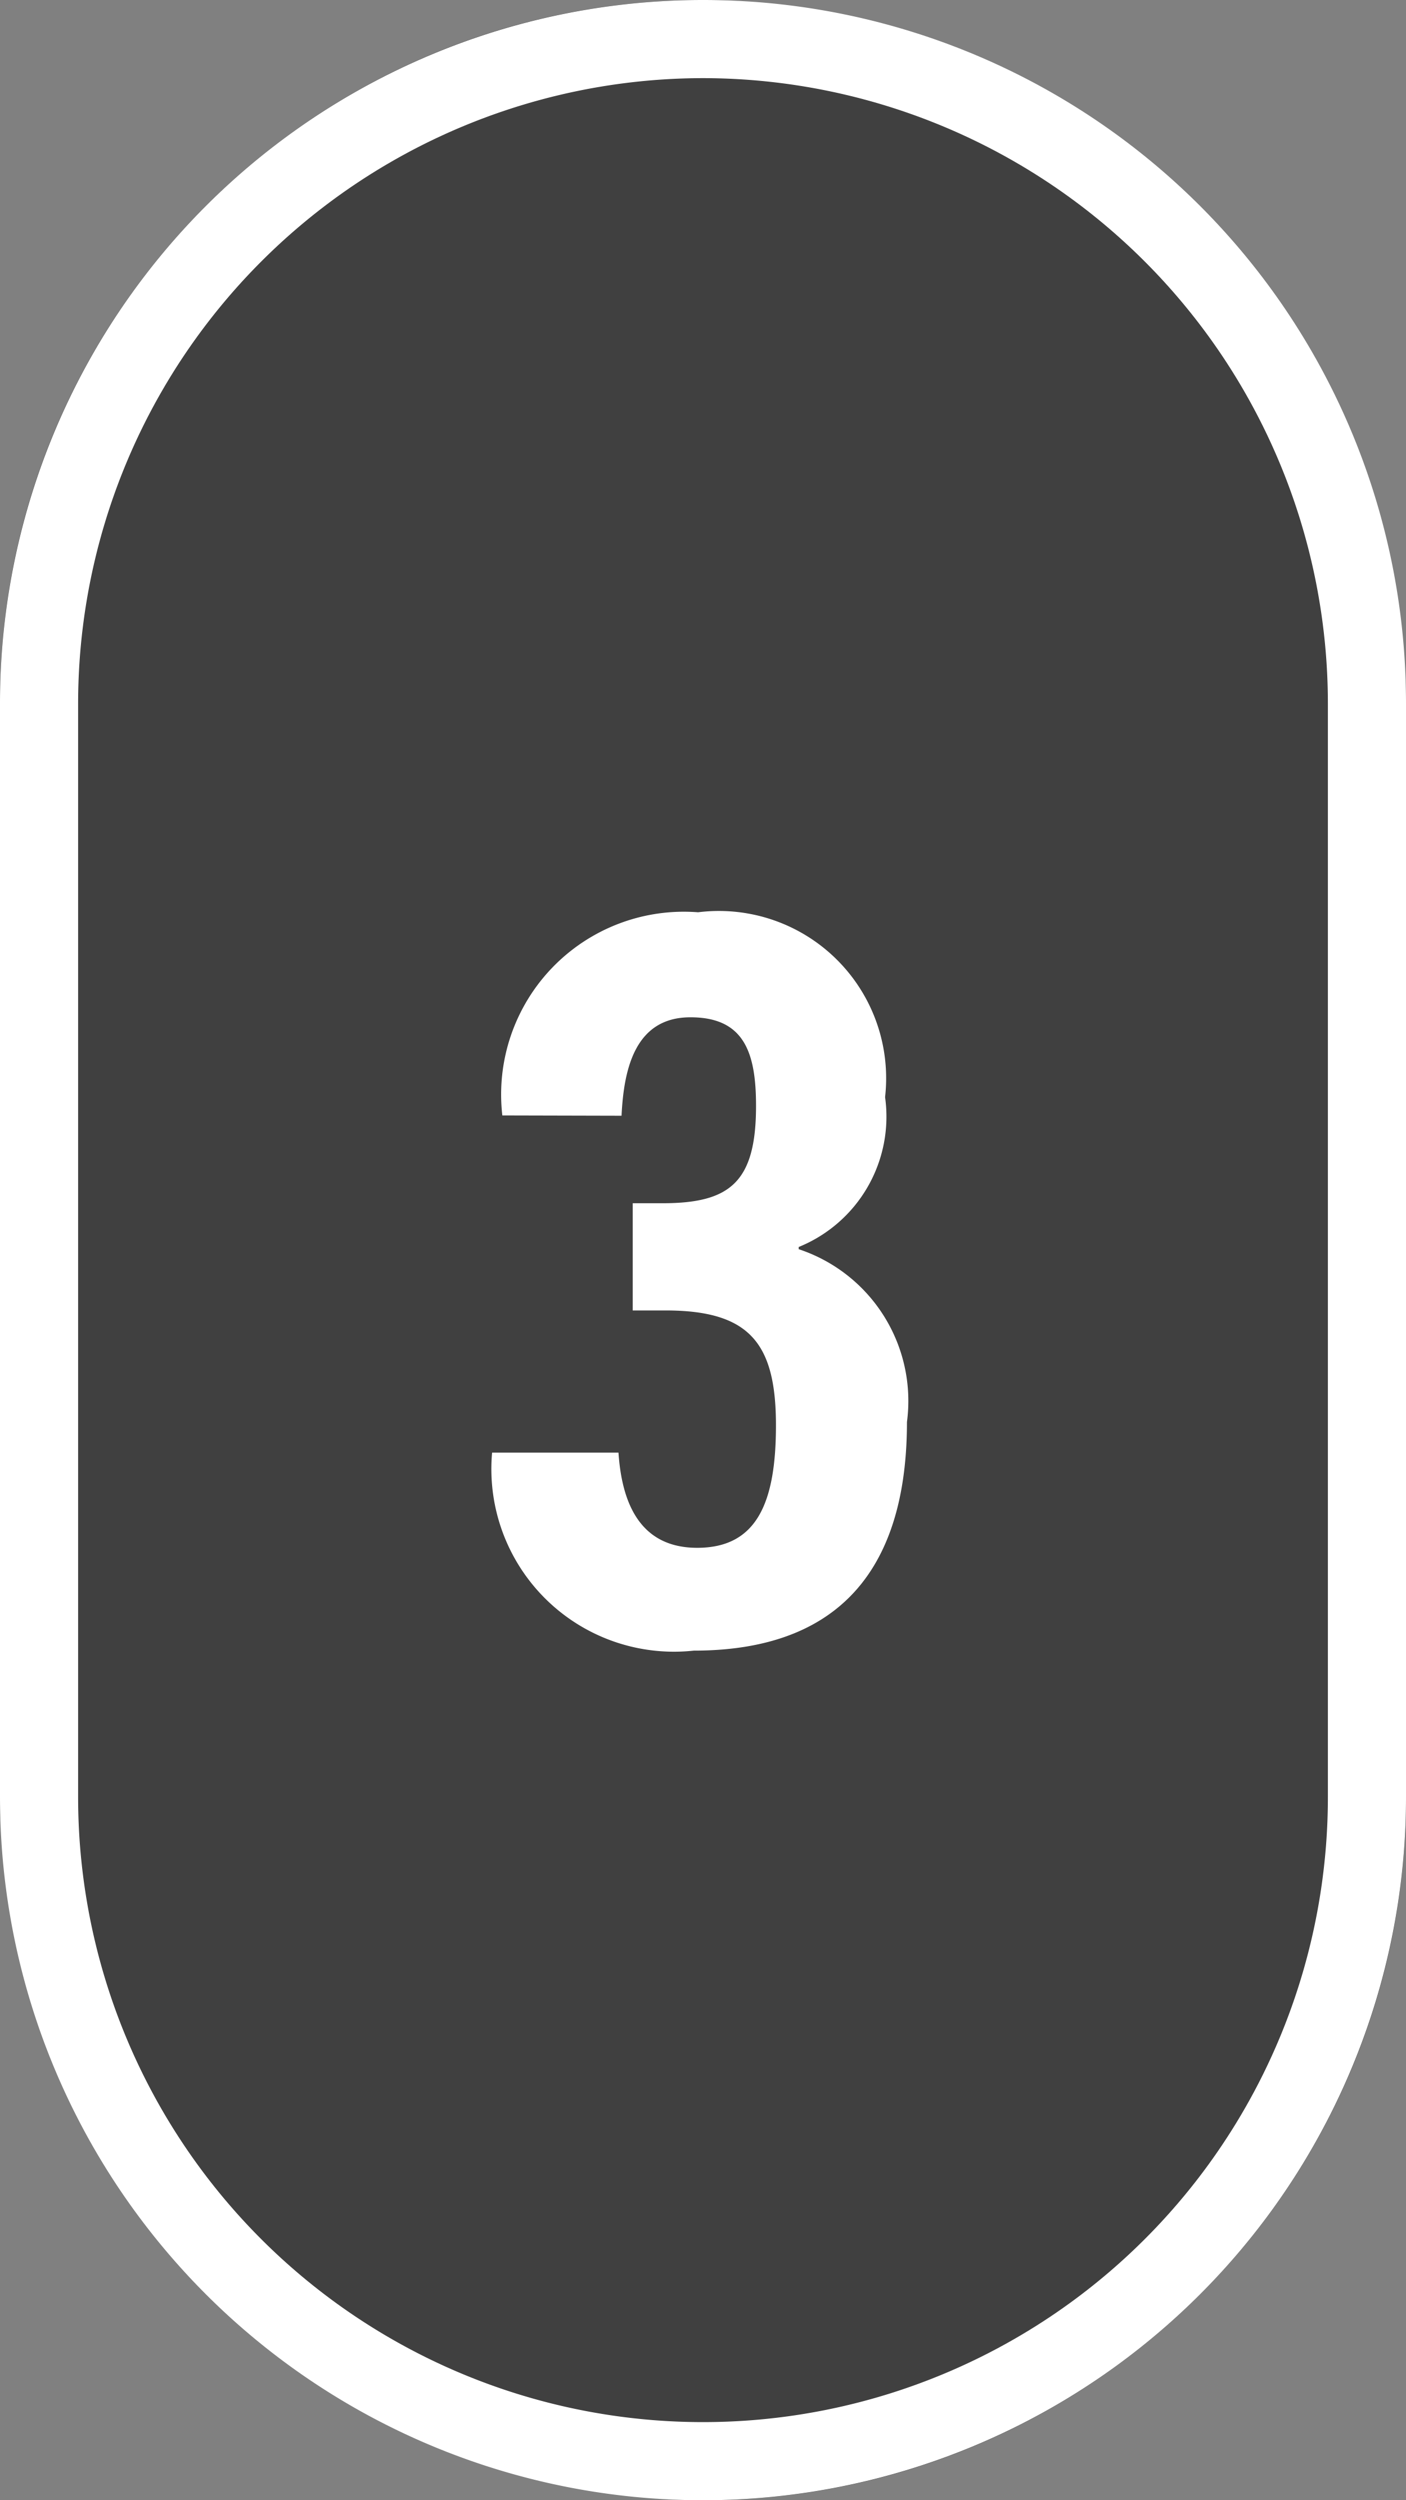 <svg id="expoMap__number-3" xmlns="http://www.w3.org/2000/svg" width="18" height="32" viewBox="0 0 18 32">
  <rect x="0" y="0" width="18" height="32" fill="#808080" stroke="none"/>
  <rect id="Button" width="18" height="32" rx="9" fill="rgba(0,0,0,0.5)"/>
  <path id="Button_-_アウトライン" data-name="Button - アウトライン" d="M9,1A8.009,8.009,0,0,0,1,9V23a8,8,0,0,0,16,0V9A8.009,8.009,0,0,0,9,1M9,0a9,9,0,0,1,9,9V23A9,9,0,0,1,0,23V9A9,9,0,0,1,9,0Z" fill="#fff"/>
  <path id="パス_41738" data-name="パス 41738" d="M-1.043-6.72c.028-.56.154-1.26.882-1.26.686,0,.84.448.84,1.134,0,.98-.336,1.246-1.2,1.246H-.9v1.372h.42c1.078,0,1.414.42,1.414,1.47,0,.98-.238,1.568-1.008,1.568-.742,0-.966-.588-1.008-1.218H-2.7A2.338,2.338,0,0,0-.119.126c2.114,0,2.73-1.344,2.73-2.926A2.046,2.046,0,0,0,1.225-5.012V-5.04A1.8,1.8,0,0,0,2.331-6.958,2.141,2.141,0,0,0-.063-9.324a2.339,2.339,0,0,0-2.506,2.6Z" transform="translate(9 21)" fill="#fff"/>
</svg>
